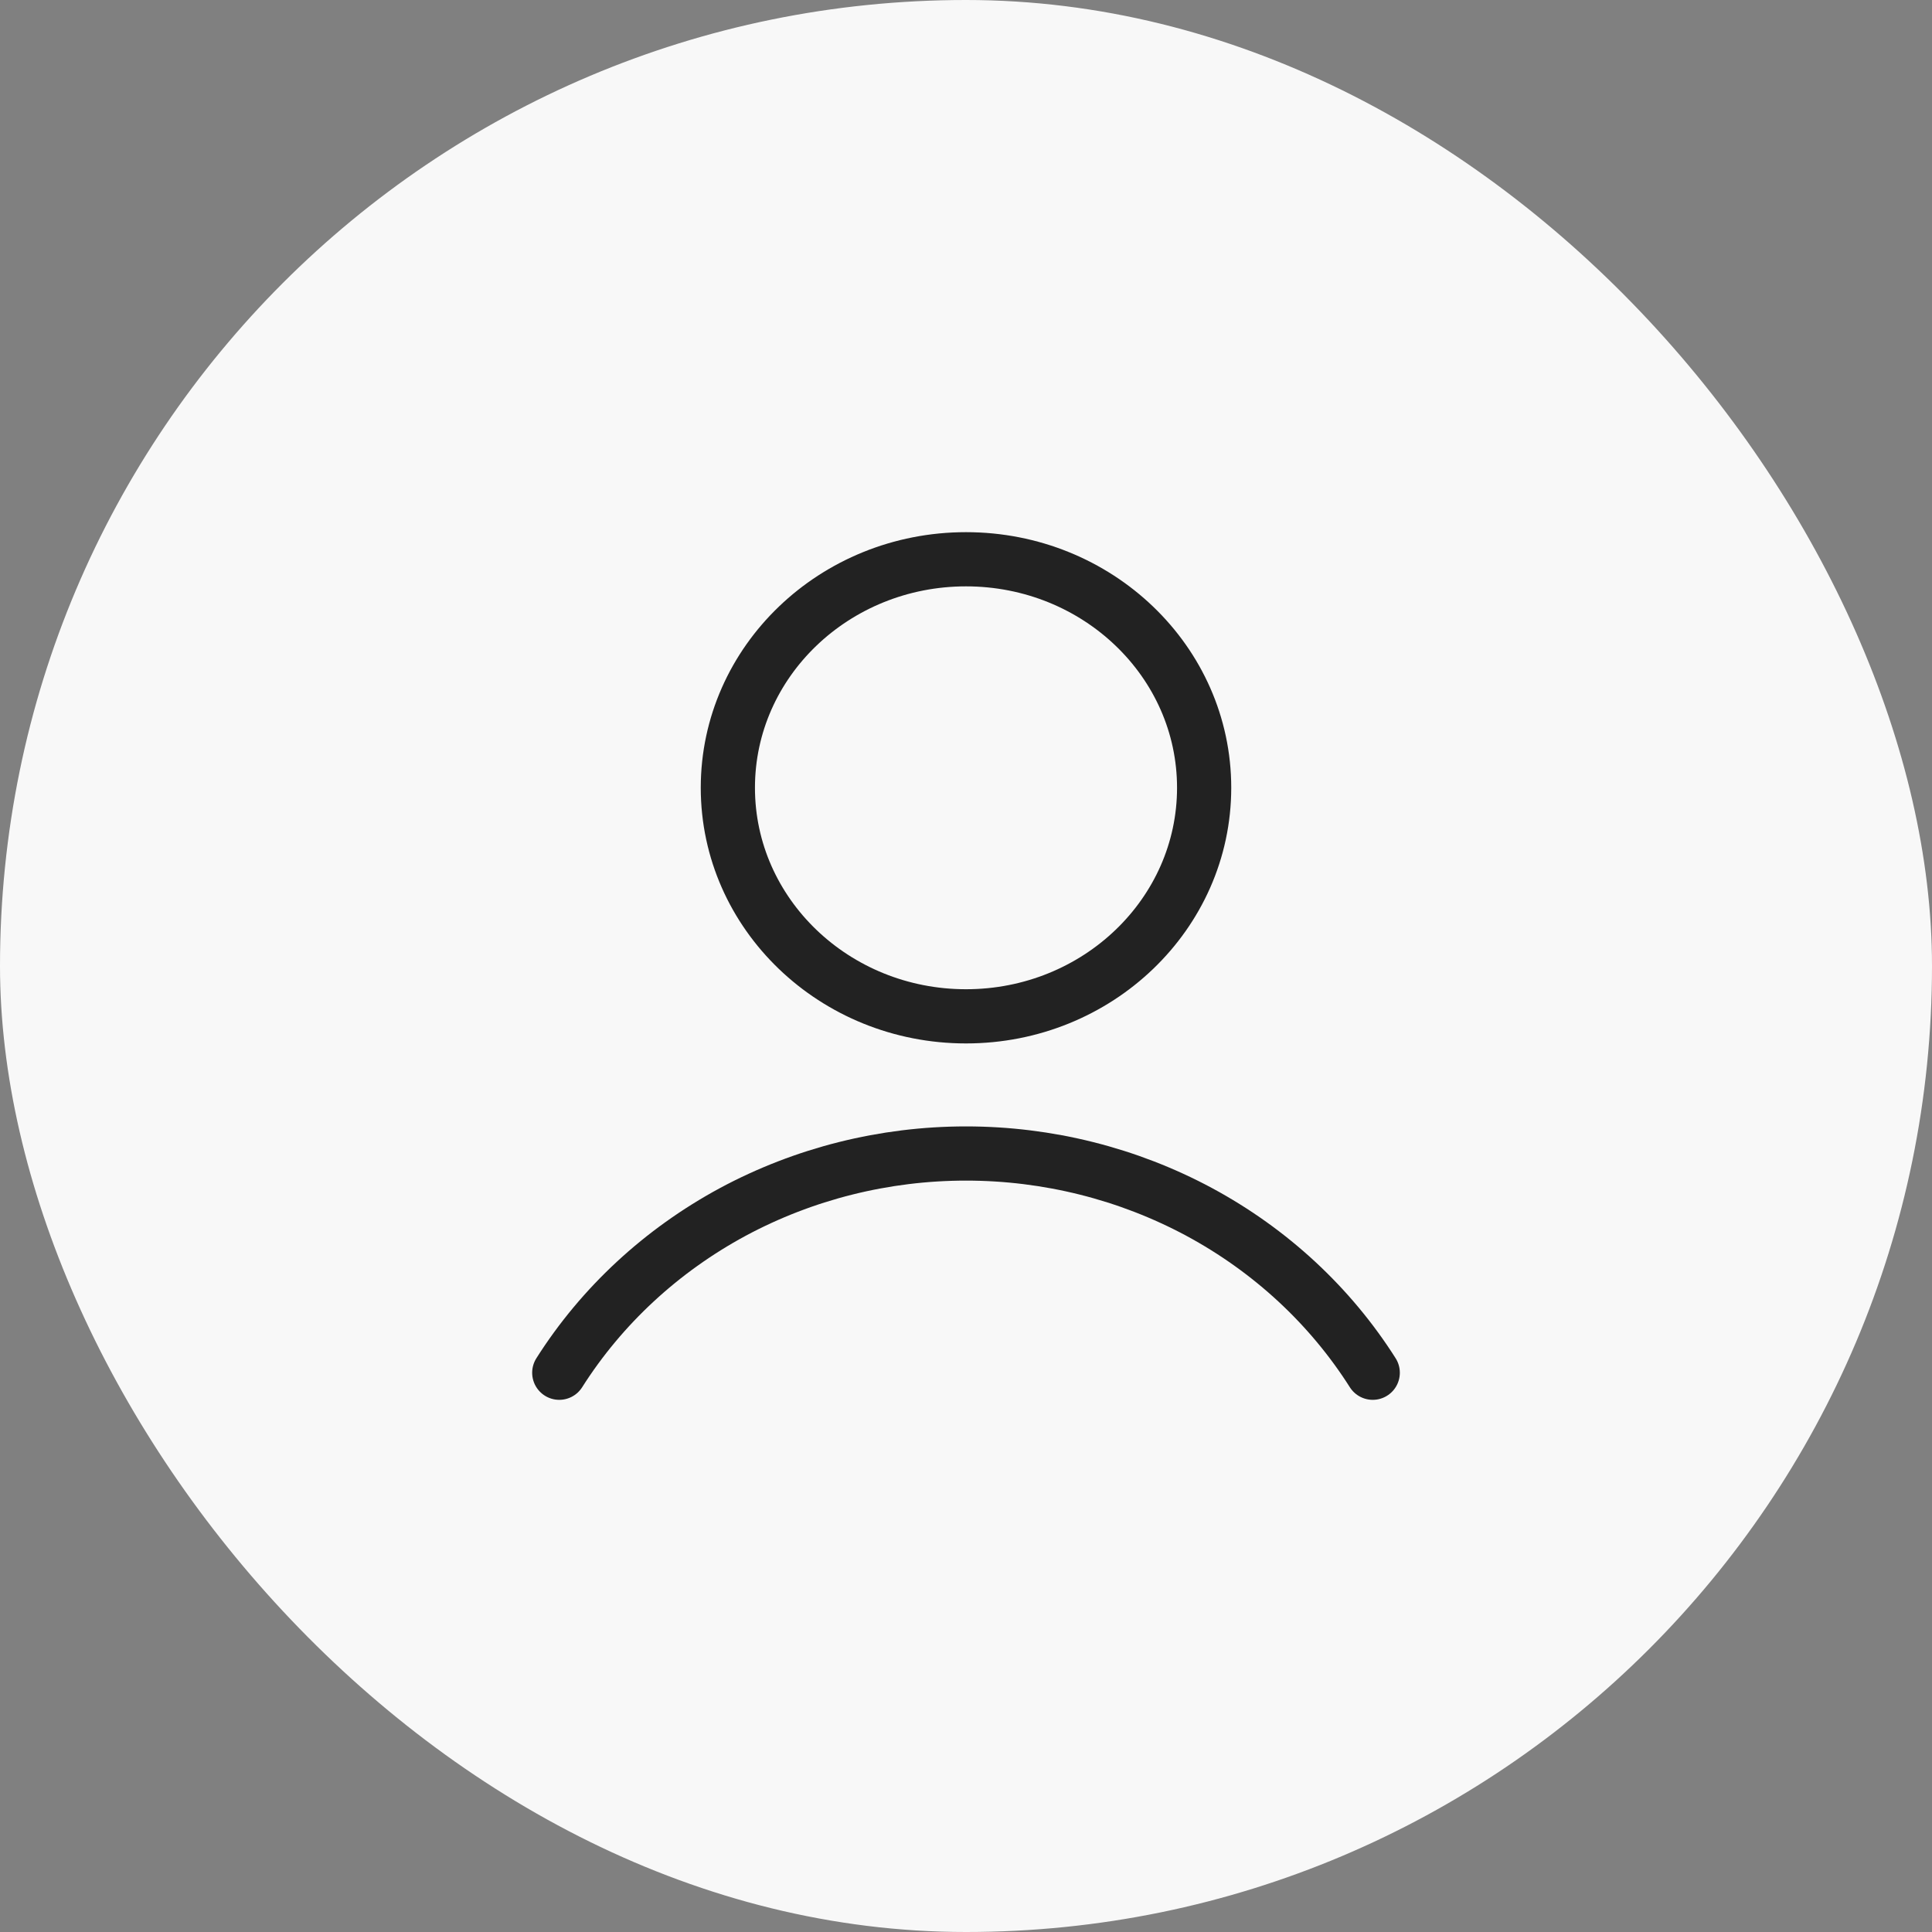 <svg width="19" height="19" viewBox="0 0 19 19" fill="none" xmlns="http://www.w3.org/2000/svg">
<rect x="0" y="0" width="19" height="19" fill="#808080" stroke="none"/>
<rect width="19" height="19" rx="9.5" fill="#F8F8F8"/>
<path d="M9.5 9.995C10.793 9.995 11.842 8.988 11.842 7.747C11.842 6.506 10.793 5.5 9.5 5.5C8.207 5.5 7.158 6.506 7.158 7.747C7.158 8.988 8.207 9.995 9.5 9.995Z" stroke="#222222" stroke-width="0.533" stroke-linecap="round" stroke-linejoin="round"/>
<path d="M5.5 13.5C5.918 12.841 6.506 12.297 7.206 11.919C7.907 11.542 8.697 11.344 9.5 11.344C10.303 11.344 11.093 11.542 11.794 11.919C12.495 12.297 13.082 12.841 13.5 13.5" stroke="#222222" stroke-width="0.533" stroke-linecap="round" stroke-linejoin="round"/>
</svg>

